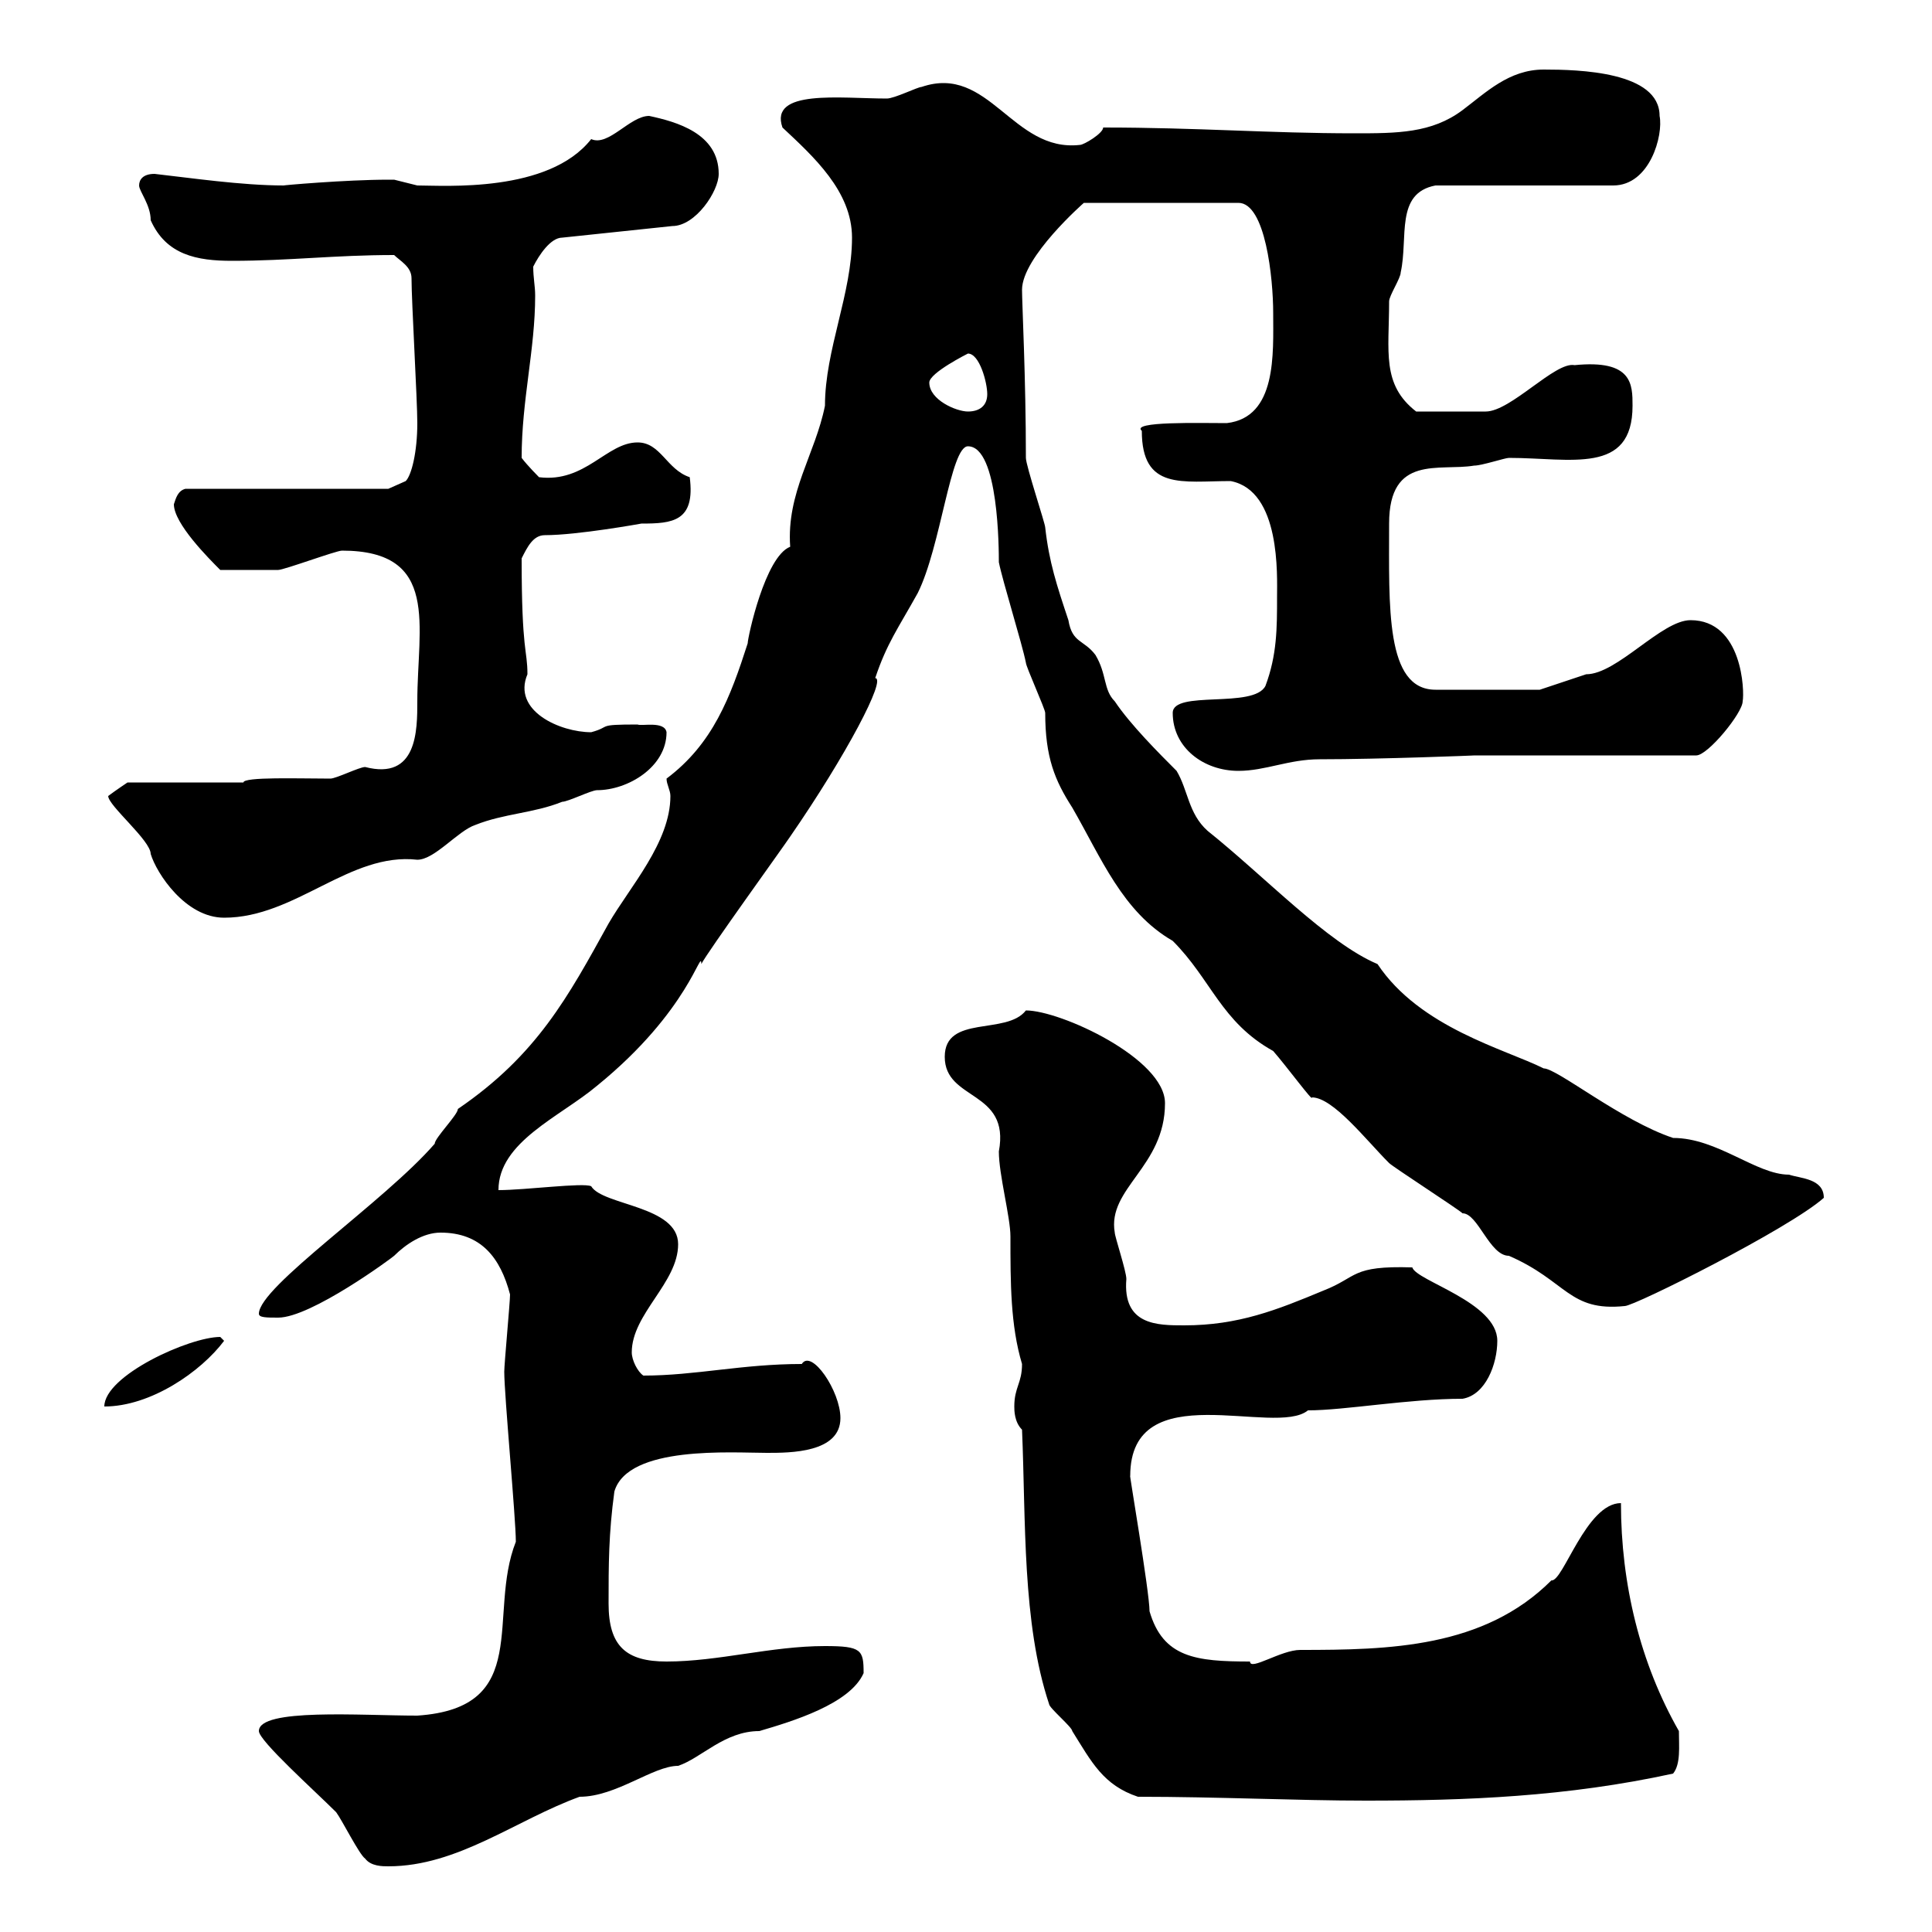 <svg xmlns="http://www.w3.org/2000/svg" xmlns:xlink="http://www.w3.org/1999/xlink" width="300" height="300"><path d="M56.70 288.60C57.60 289.80 59.40 289.80 60.30 289.80C71.10 289.80 80.10 282.60 90 279C95.70 279 101.40 274.20 105.30 274.20C108.90 273 112.50 268.80 117.90 268.80C123 267.30 132 264.60 134.10 259.80C134.10 256.20 133.80 255.60 128.10 255.60C119.70 255.60 111.60 258 103.50 258C97.20 258 94.50 255.60 94.50 249C94.50 243 94.50 238.20 95.40 231.60C97.50 224.40 113.70 225.60 119.10 225.60C122.70 225.60 130.50 225.60 130.50 220.20C130.50 216 126 209.40 124.50 211.80C115.20 211.80 108 213.60 99.90 213.60C99 213 98.10 211.20 98.10 210C98.10 204 105.30 199.20 105.30 193.20C105.30 187.20 93.60 187.20 91.80 184.20C90.60 183.60 81.60 184.80 77.40 184.80C77.40 177.30 87 173.40 92.70 168.60C107.10 156.90 108.90 147 108.90 149.70C109.80 147.90 121.50 131.70 122.70 129.90C131.40 117.30 137.70 105.30 135.90 105.30C137.70 99.90 139.50 97.50 142.50 92.10C146.10 84.90 147.60 69.30 150.30 69.30C155.10 69.30 155.10 85.50 155.10 87.30C155.70 90.30 158.70 99.90 159.30 102.90C159.30 103.50 162.30 110.10 162.30 110.70C162.30 117.60 163.80 121.20 166.50 125.40C171 133.20 174.30 141.60 182.10 146.10C188.10 152.10 189.60 158.70 197.70 163.20C199.80 165.60 204 171.30 203.70 170.40C207 170.40 212.10 177 215.70 180.60C216.30 181.20 226.50 187.80 227.10 188.40C229.50 188.40 231.30 195 234.30 195C243.30 198.90 243.60 203.70 252.30 202.80C253.80 202.80 277.80 190.80 283.20 186C283.20 183 279.60 183 277.80 182.40C272.70 182.40 266.70 176.70 259.80 176.70C251.70 174 241.80 165.90 239.70 165.90C233.70 162.90 220.50 159.60 213.90 149.70C206.10 146.40 196.50 136.20 187.50 129C184.50 126.30 184.50 122.70 182.70 119.70C180 117 175.50 112.50 173.10 108.90C171.30 107.10 171.90 104.70 170.10 101.70C168.30 99.30 166.50 99.90 165.90 96.30C164.10 90.90 162.90 87.30 162.30 81.90C162.30 81.30 159.30 72.30 159.30 71.10C159.30 58.80 158.70 47.10 158.70 45C158.70 39.90 168.30 31.50 168.30 31.50L192.30 31.50C196.50 31.50 197.70 43.20 197.70 48.60C197.70 54.90 198.30 64.80 190.50 65.70C186.30 65.70 175.50 65.40 177.30 66.90C177.30 76.20 183.60 74.70 191.10 74.70C198.90 76.20 198.30 89.40 198.30 92.70C198.30 97.50 198.30 101.70 196.50 106.50C194.70 110.10 182.10 107.10 182.10 110.70C182.10 116.10 186.90 119.70 192.30 119.70C196.50 119.70 200.10 117.90 204.90 117.90C214.20 117.90 229.50 117.30 228.90 117.30L263.40 117.30C265.20 117.30 270.60 110.70 270.60 108.90C270.90 107.40 270.60 96.30 262.50 96.30C258 96.30 251.10 104.70 246.30 104.70C244.50 105.30 239.10 107.10 239.10 107.10L222.90 107.10C215.10 107.10 215.70 94.20 215.70 81.30C215.70 70.50 223.50 73.20 228.90 72.30C230.10 72.30 233.70 71.10 234.30 71.10C243.90 71.10 253.50 73.80 253.50 63C253.50 59.70 253.50 55.80 244.50 56.70C241.50 56.10 234.60 63.90 230.70 63.90C228.30 63.90 223.20 63.90 219.90 63.90C214.50 59.70 215.70 54.60 215.70 46.80C215.70 45.90 217.50 43.20 217.50 42.30C218.70 36.90 216.60 30 222.90 28.80L250.50 28.80C256.20 28.80 258.30 21 257.70 18C257.70 11.10 245.10 10.80 239.70 10.80C234.30 10.80 230.70 14.40 227.10 17.10C222.30 20.70 216.90 20.70 210.30 20.70C197.10 20.70 186 19.80 171.30 19.80C171.30 20.70 168.30 22.50 167.70 22.50C157.20 23.70 153.60 9.90 143.10 13.50C142.50 13.50 138.90 15.30 137.70 15.30C130.50 15.30 119.40 13.80 121.50 19.80C126.30 24.30 132.30 29.70 132.30 36.90C132.30 45.60 128.10 54.30 128.10 63C126.60 70.50 122.10 76.50 122.70 84.90C118.80 86.40 116.10 99 116.10 99.90C113.40 108.30 110.70 115.50 103.50 120.90C103.50 121.80 104.10 122.70 104.10 123.60C104.10 130.80 97.80 137.70 94.50 143.40C88.20 154.80 83.40 163.80 71.10 172.20C71.10 173.10 67.50 176.70 67.50 177.60C59.70 186.60 40.20 199.80 40.20 204C40.20 204.60 41.40 204.60 43.20 204.60C48.30 204.60 60.90 195.30 61.20 195C63 193.20 65.70 191.40 68.40 191.40C74.70 191.40 77.70 195.30 79.20 201C79.20 202.20 78.30 211.80 78.30 213C78.30 216.60 80.10 235.80 80.10 239.40C75.60 250.80 82.80 265.20 64.80 266.40C56.10 266.40 40.20 265.20 40.20 268.80C40.20 270.30 48.90 278.10 52.20 281.40C53.10 282.60 55.80 288 56.70 288.60ZM176.70 279C189 279 201.60 279.60 212.10 279.60C227.70 279.60 243.30 279 259.80 275.40C261 273.90 260.70 271.20 260.70 268.80C254.70 258.30 251.70 246 251.70 233.40C246.30 233.40 242.70 245.70 240.90 245.40C230.40 255.90 215.70 256.20 201.90 256.20C198.90 256.20 194.10 259.50 194.10 258C185.70 258 180.60 257.40 178.50 250.20C178.50 247.20 175.20 228 175.50 229.20C175.50 213.30 198 223.20 203.10 219C208.80 219 218.70 217.20 227.10 217.20C230.70 216.60 232.50 211.80 232.50 208.20C232.50 202.20 219.90 198.90 219.30 196.80C209.70 196.50 210.90 198.30 205.50 200.40C198.30 203.40 192.30 205.80 183.90 205.80C179.70 205.80 174.30 205.80 174.90 198.60C174.90 197.40 173.10 192 173.10 191.40C171.90 184.50 180.90 181.20 180.90 171.30C180.90 164.40 164.70 156.90 159.30 156.90C156.30 160.80 146.70 157.50 146.70 164.10C146.70 171 156.90 169.20 155.10 178.80C155.10 182.40 156.90 189 156.90 192C156.90 199.20 156.90 205.80 158.70 211.80C158.70 214.80 157.50 215.40 157.50 218.40C157.50 219 157.50 220.80 158.70 222C159.30 236.10 158.70 252 162.90 264.60C162.90 265.20 166.50 268.20 166.50 268.80C169.50 273.60 171.30 277.20 176.70 279ZM34.20 207.60C29.40 207.60 16.20 213.60 16.20 218.40C23.40 218.40 31.20 213 34.80 208.20C34.80 208.20 34.20 207.60 34.20 207.60ZM16.80 123.60C16.80 125.10 23.40 130.50 23.40 132.60C24.30 135.60 28.80 142.50 34.80 142.50C45.90 142.50 54.30 132.30 64.80 133.50C67.50 133.50 71.10 129 73.80 128.10C78.30 126.30 82.80 126.30 87.30 124.50C88.20 124.50 91.80 122.70 92.70 122.70C97.50 122.70 103.50 119.10 103.50 113.70C103.20 111.90 99.60 112.80 99 112.50C92.40 112.50 95.10 112.80 91.80 113.70C87 113.70 79.50 110.40 81.90 104.70C81.90 100.80 81 101.40 81 86.70C81.90 84.90 82.80 83.10 84.60 83.10C89.70 83.10 99.60 81.30 99.60 81.30C104.40 81.30 108 81 107.10 74.10C103.50 72.90 102.60 68.70 99 68.70C94.20 68.70 90.90 75 83.70 74.10C83.70 74.10 81.90 72.30 81 71.10C81 62.10 83.10 54.30 83.10 45.90C83.10 44.40 82.80 43.20 82.80 41.40C83.70 39.60 85.50 36.90 87.30 36.90L104.40 35.10C108 35.10 111.60 29.70 111.60 27C111.60 20.70 105 18.90 100.80 18C97.80 18 94.50 22.80 91.80 21.60C85.20 30 69 28.80 64.80 28.80C64.80 28.80 61.20 27.90 61.20 27.90C60.30 27.90 60.30 27.90 60.30 27.90C53.70 27.90 43.50 28.80 44.10 28.80C37.50 28.80 29.40 27.60 24 27C22.20 27 21.60 27.90 21.60 28.80C21.60 29.70 23.40 31.80 23.40 34.20C25.80 39.60 30.60 40.50 36 40.50C45 40.50 51.90 39.60 61.20 39.60C62.10 40.50 63.90 41.40 63.90 43.20C63.90 46.80 64.80 62.10 64.80 65.70C64.80 70.20 63.90 73.80 63 74.70L60.30 75.90L28.80 75.90C27.60 76.20 27.30 77.40 27 78.30C27 81.30 32.40 86.70 34.20 88.50C36.90 88.50 41.40 88.50 43.20 88.50C44.10 88.50 52.20 85.50 53.10 85.50C68.40 85.50 64.80 97.20 64.80 108.90C64.80 113.40 64.80 121.20 56.70 119.10C55.80 119.10 52.20 120.90 51.30 120.90C46.50 120.90 37.80 120.60 37.80 121.50L19.80 121.50C19.80 121.50 18 122.70 16.80 123.60ZM144.30 59.40C144.30 57.90 150.30 54.90 150.30 54.90C152.10 54.90 153.30 59.40 153.30 61.20C153.30 63 152.10 63.90 150.30 63.90C148.50 63.90 144.30 62.10 144.30 59.40Z"/></svg>